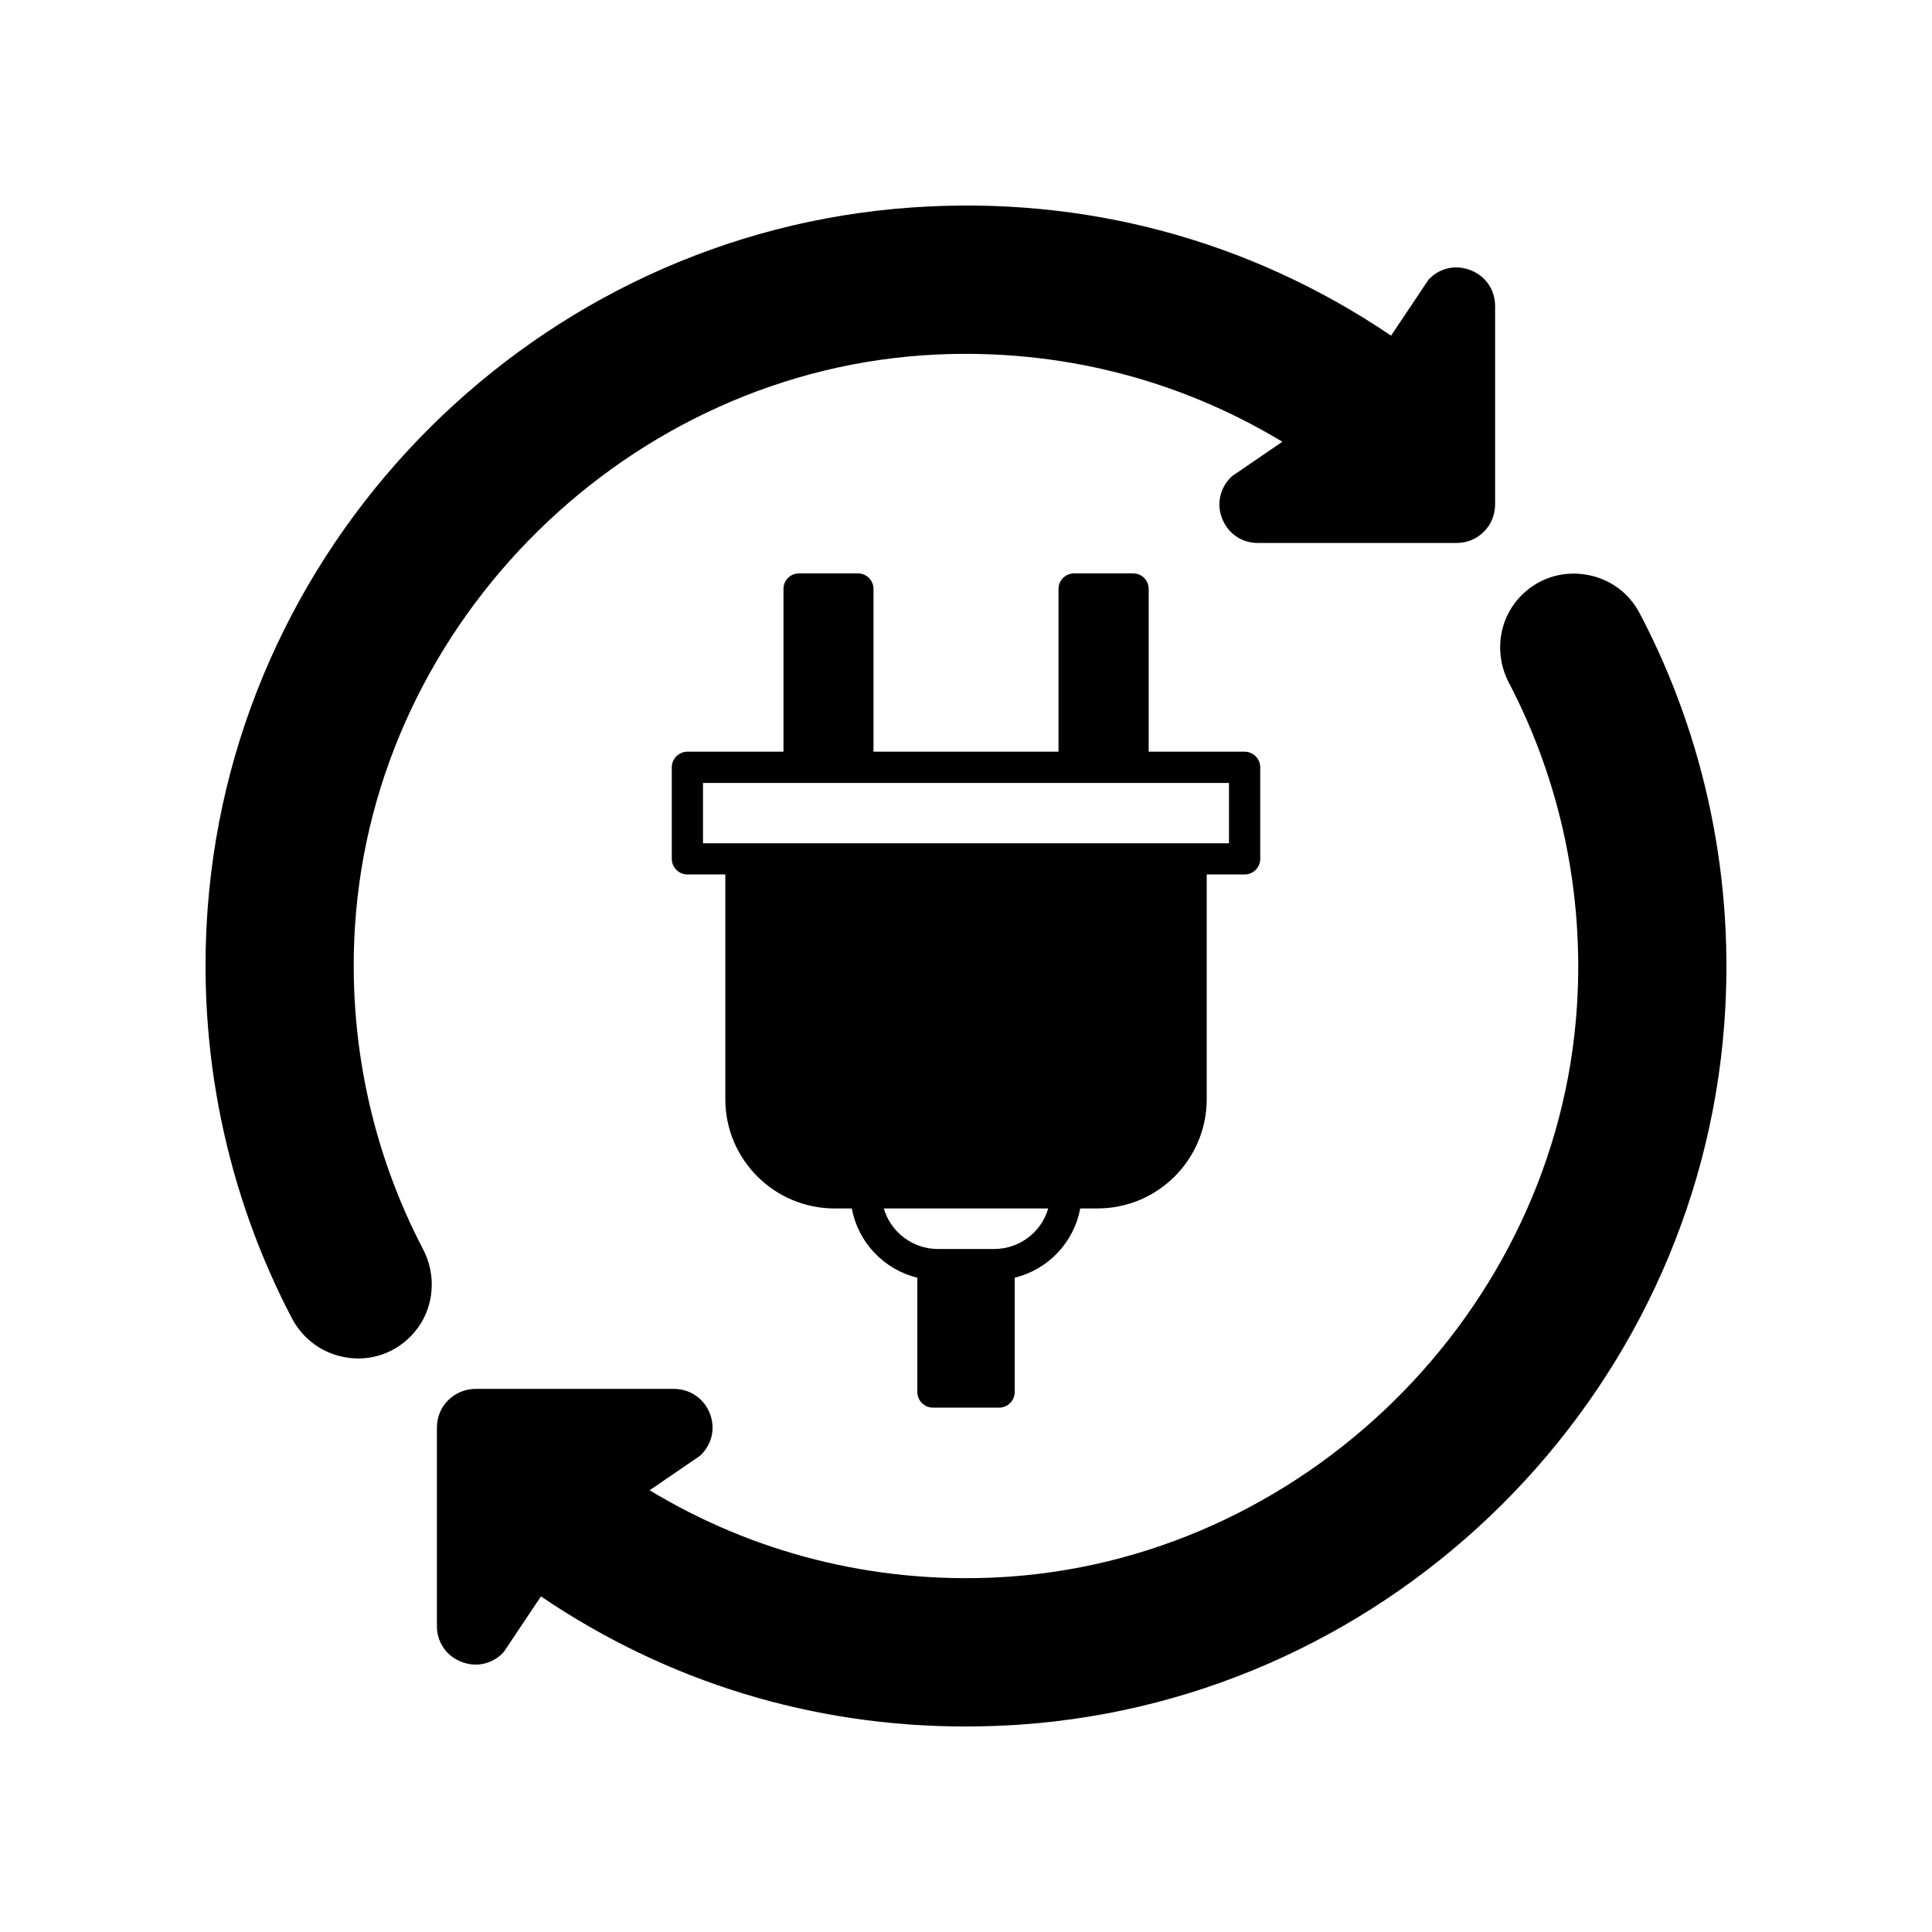 <?xml version="1.0" encoding="UTF-8"?>
<!-- Uploaded to: SVG Repo, www.svgrepo.com, Generator: SVG Repo Mixer Tools -->
<svg fill="#000000" width="800px" height="800px" version="1.1" viewBox="144 144 512 512" xmlns="http://www.w3.org/2000/svg">
 <g>
  <path d="m391.24 517.04h17.527c2.273 0 4.137-1.859 4.137-4.137v-30.301c8.848-2.152 15.707-9.34 17.359-18.355h4.59c15.957 0 28.938-12.977 28.938-28.938v-59.566h10.047c2.273 0 4.137-1.859 4.137-4.137v-24.262c0-2.273-1.859-4.137-4.137-4.137h-25.422v-43.117c0-2.312-1.859-4.137-4.137-4.137h-15.629c-2.273 0-4.137 1.82-4.137 4.137v43.117h-49.027v-43.117c0-2.312-1.859-4.137-4.137-4.137h-15.582c-2.312 0-4.137 1.82-4.137 4.137v43.117h-25.461c-2.273 0-4.137 1.859-4.137 4.137v24.262c0 2.273 1.859 4.137 4.137 4.137h10.047v59.57c0 15.957 12.977 28.938 28.938 28.938h4.59c1.652 9.012 8.516 16.203 17.359 18.355v30.301c0 2.273 1.859 4.133 4.137 4.133zm-60.938-149.56v-15.996h139.39v15.996zm47.914 96.773h43.57c-1.777 6.203-7.523 10.746-14.344 10.746h-14.883c-6.781 0-12.527-4.547-14.344-10.746z"/>
  <path d="m578.58 306.62c-2.938-5.664-8.227-9.426-14.508-10.375-6.242-0.953-12.359 1.031-16.828 5.496-6.074 6.074-7.441 15.418-3.352 23.23 13.684 26.207 19.926 55.809 18.02 85.613-5.168 81.062-72.797 147.57-153.98 151.46-32.578 1.531-64.156-6.41-91.77-23.109l13.23-9.055c0.125-0.125 0.289-0.246 0.414-0.371 2.977-2.977 3.844-7.234 2.231-11.117-1.613-3.883-5.211-6.281-9.426-6.324h-52.656c-2.731 0.039-5.289 1.117-7.195 3.019-1.898 1.859-2.938 4.422-2.977 7.195v52.664c0 4.176 2.438 7.812 6.324 9.387 3.883 1.613 8.102 0.746 11.078-2.191 0.168-0.168 0.289-0.332 0.414-0.492l9.754-14.59c33.484 22.695 72.008 34.477 112.44 34.477 4.797 0 9.672-0.168 14.508-0.492 99.004-6.863 179.24-86.645 186.64-185.61 2.856-37.844-4.871-75.504-22.359-108.82z"/>
  <path d="m238.08 389.42c5.164-81.062 72.797-147.62 153.98-151.46 32.531-1.531 64.156 6.41 91.77 23.109l-13.23 9.055c-0.168 0.125-0.289 0.246-0.414 0.371-2.977 2.977-3.844 7.234-2.231 11.117s5.211 6.281 9.387 6.281h52.707c2.731 0 5.289-1.074 7.195-2.977 1.898-1.859 2.938-4.422 2.977-7.195v-52.656c-0.039-4.219-2.438-7.812-6.324-9.387-3.883-1.613-8.141-0.785-11.078 2.191-0.168 0.168-0.289 0.289-0.414 0.492l-9.754 14.59c-37.5-25.375-81.316-37.156-126.96-33.973-99.004 6.863-179.24 86.648-186.64 185.57-2.852 37.867 4.875 75.527 22.324 108.84 2.977 5.621 8.266 9.426 14.551 10.375 0.992 0.168 2.023 0.246 3.019 0.246 5.168 0 10.047-2.023 13.766-5.75 6.117-6.117 7.441-15.422 3.391-23.23-13.688-26.203-19.93-55.801-18.027-85.609z"/>
 </g>
</svg>